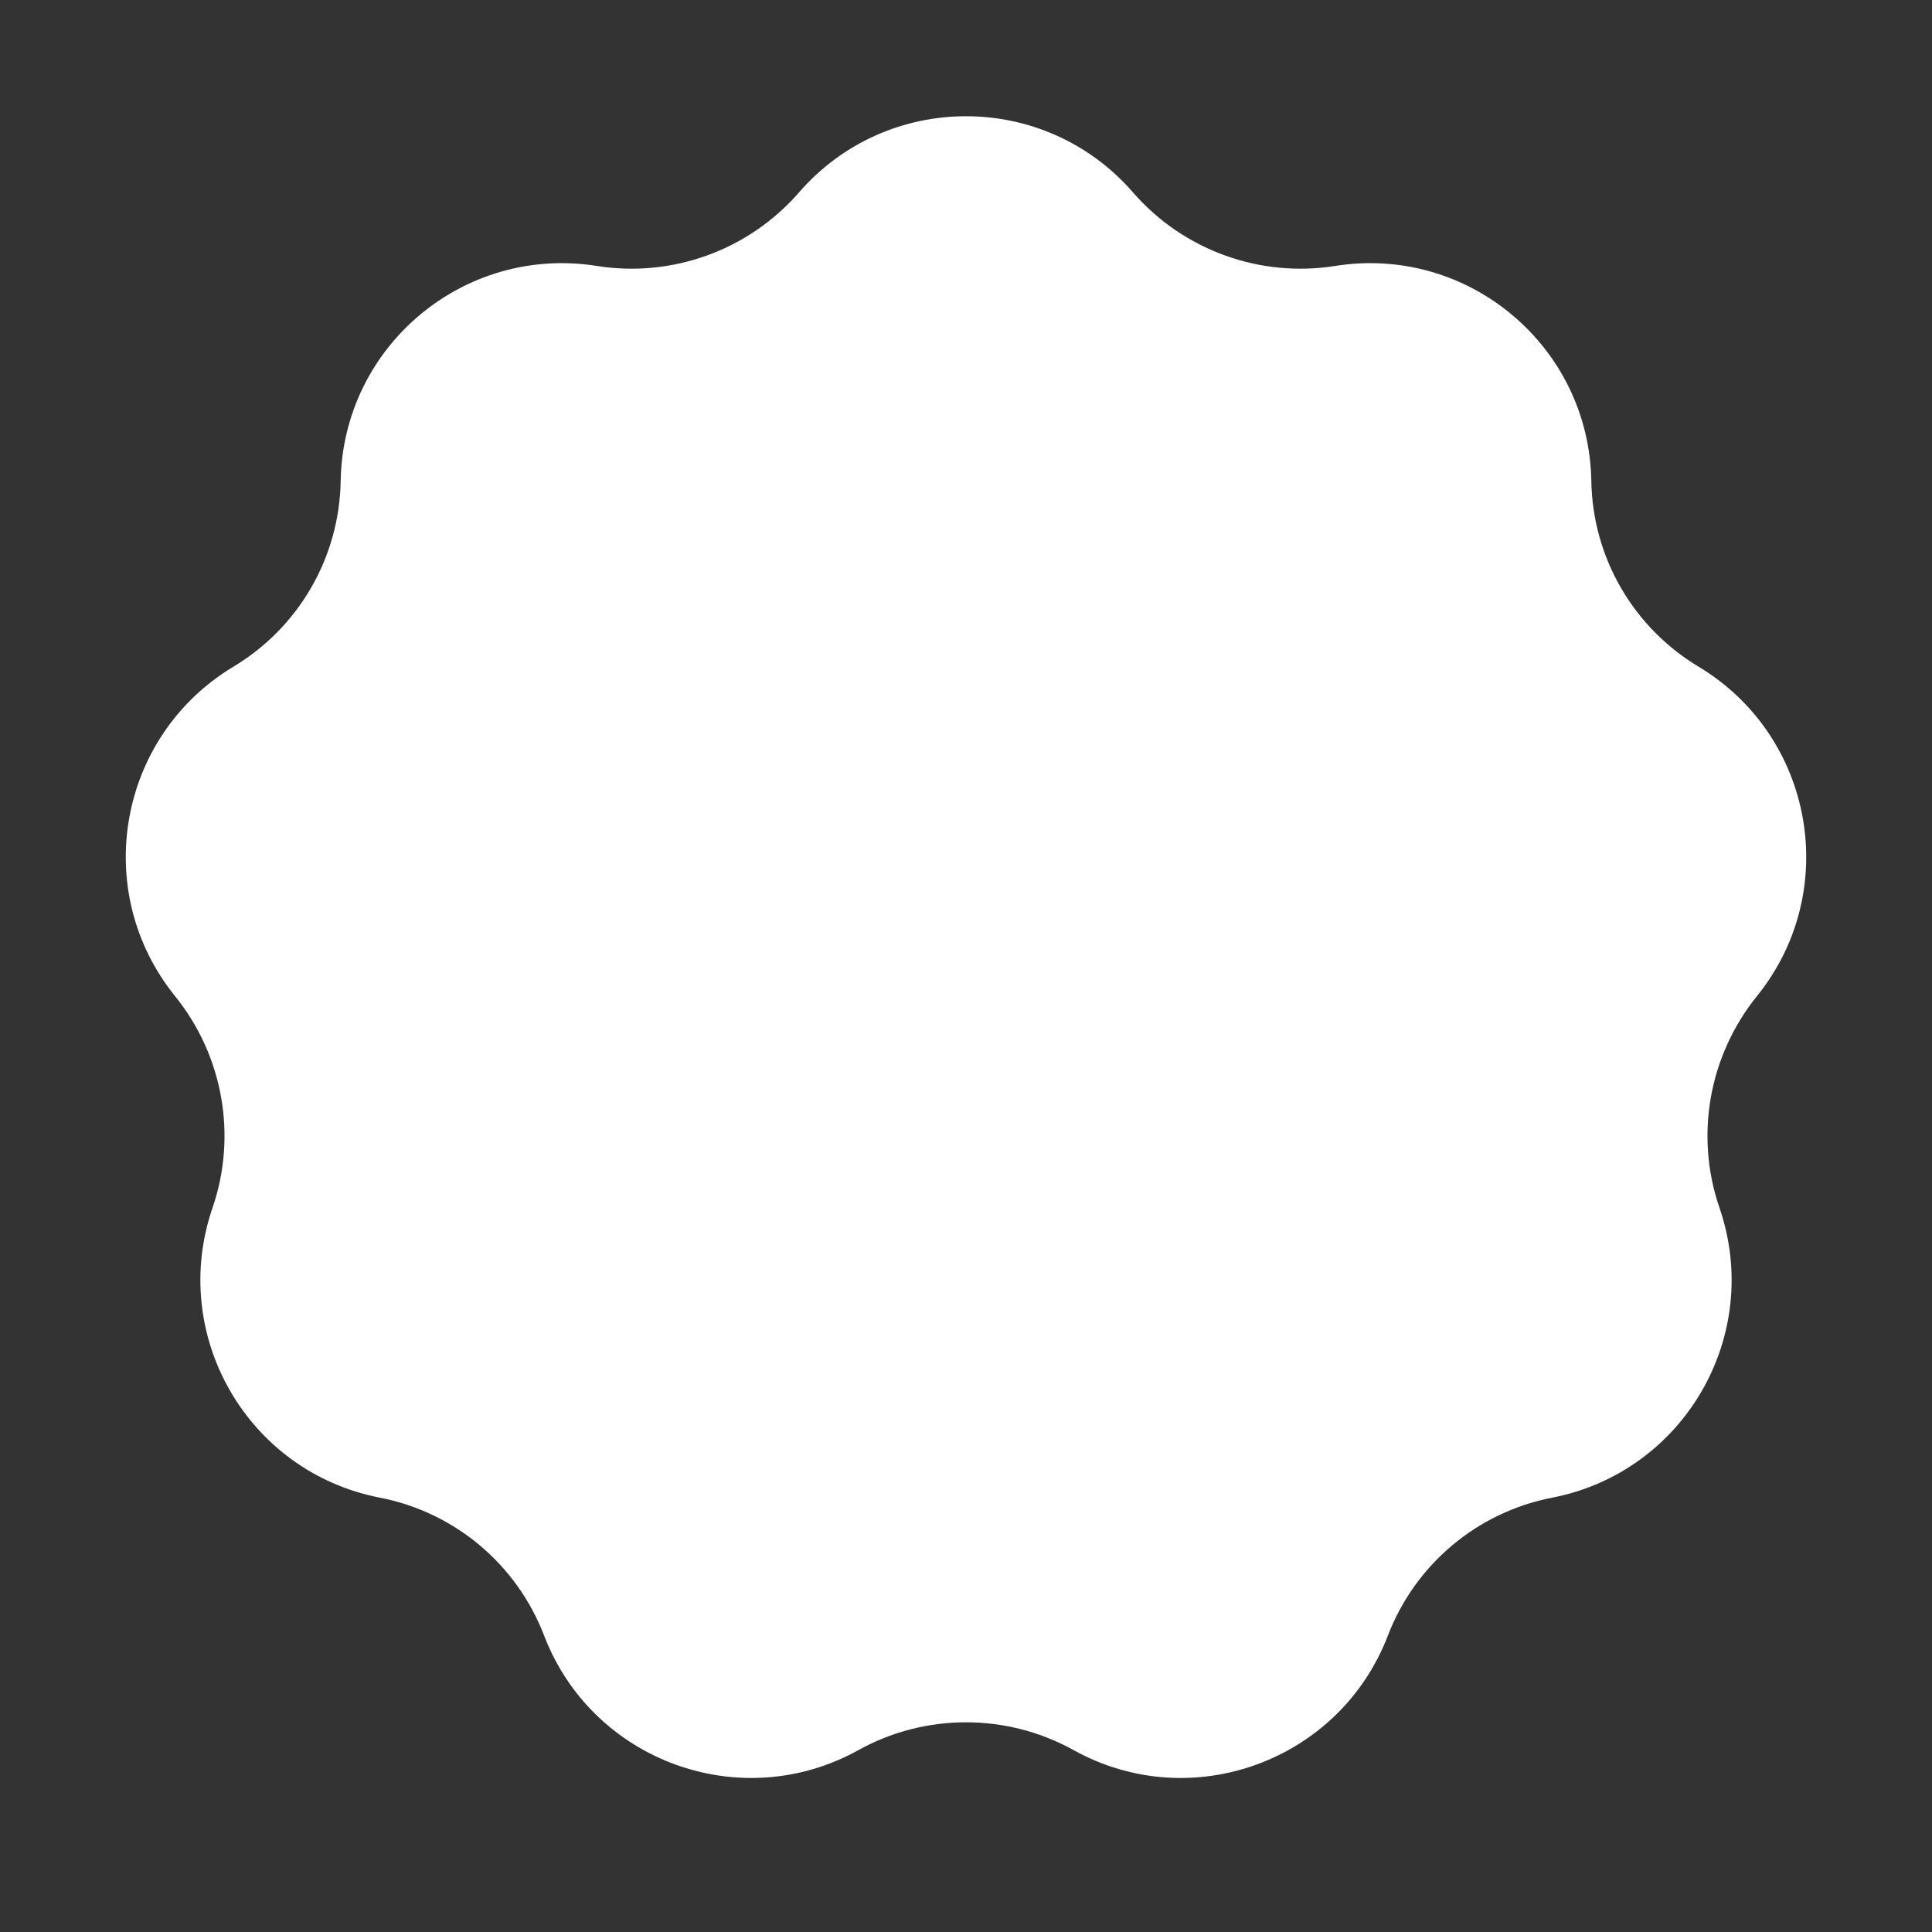 <?xml version="1.0" encoding="utf-8"?>
<svg xmlns="http://www.w3.org/2000/svg" fill="none" height="100%" overflow="visible" preserveAspectRatio="none" style="display: block;" viewBox="0 0 6 6" width="100%">
<rect x="0" y="0" width="6" height="6" fill="#333333" stroke="none"/>
<path d="M2.481 0.598C2.755 0.282 3.245 0.282 3.519 0.598V0.598C3.675 0.777 3.912 0.863 4.146 0.826V0.826C4.559 0.76 4.935 1.075 4.942 1.494V1.494C4.946 1.731 5.072 1.949 5.276 2.071V2.071C5.634 2.287 5.719 2.769 5.456 3.094V3.094C5.307 3.279 5.263 3.527 5.34 3.751V3.751C5.476 4.147 5.231 4.571 4.821 4.651V4.651C4.588 4.696 4.395 4.858 4.31 5.08V5.08C4.16 5.47 3.699 5.638 3.334 5.435V5.435C3.126 5.32 2.874 5.32 2.666 5.435V5.435C2.301 5.638 1.84 5.47 1.69 5.08V5.08C1.605 4.858 1.412 4.696 1.179 4.651V4.651C0.769 4.571 0.524 4.147 0.66 3.751V3.751C0.737 3.527 0.693 3.279 0.544 3.094V3.094C0.281 2.769 0.366 2.287 0.724 2.071V2.071C0.928 1.949 1.054 1.731 1.058 1.494V1.494C1.065 1.075 1.441 0.76 1.854 0.826V0.826C2.088 0.863 2.325 0.777 2.481 0.598V0.598Z" fill="white" id="Star 6"/>
</svg>